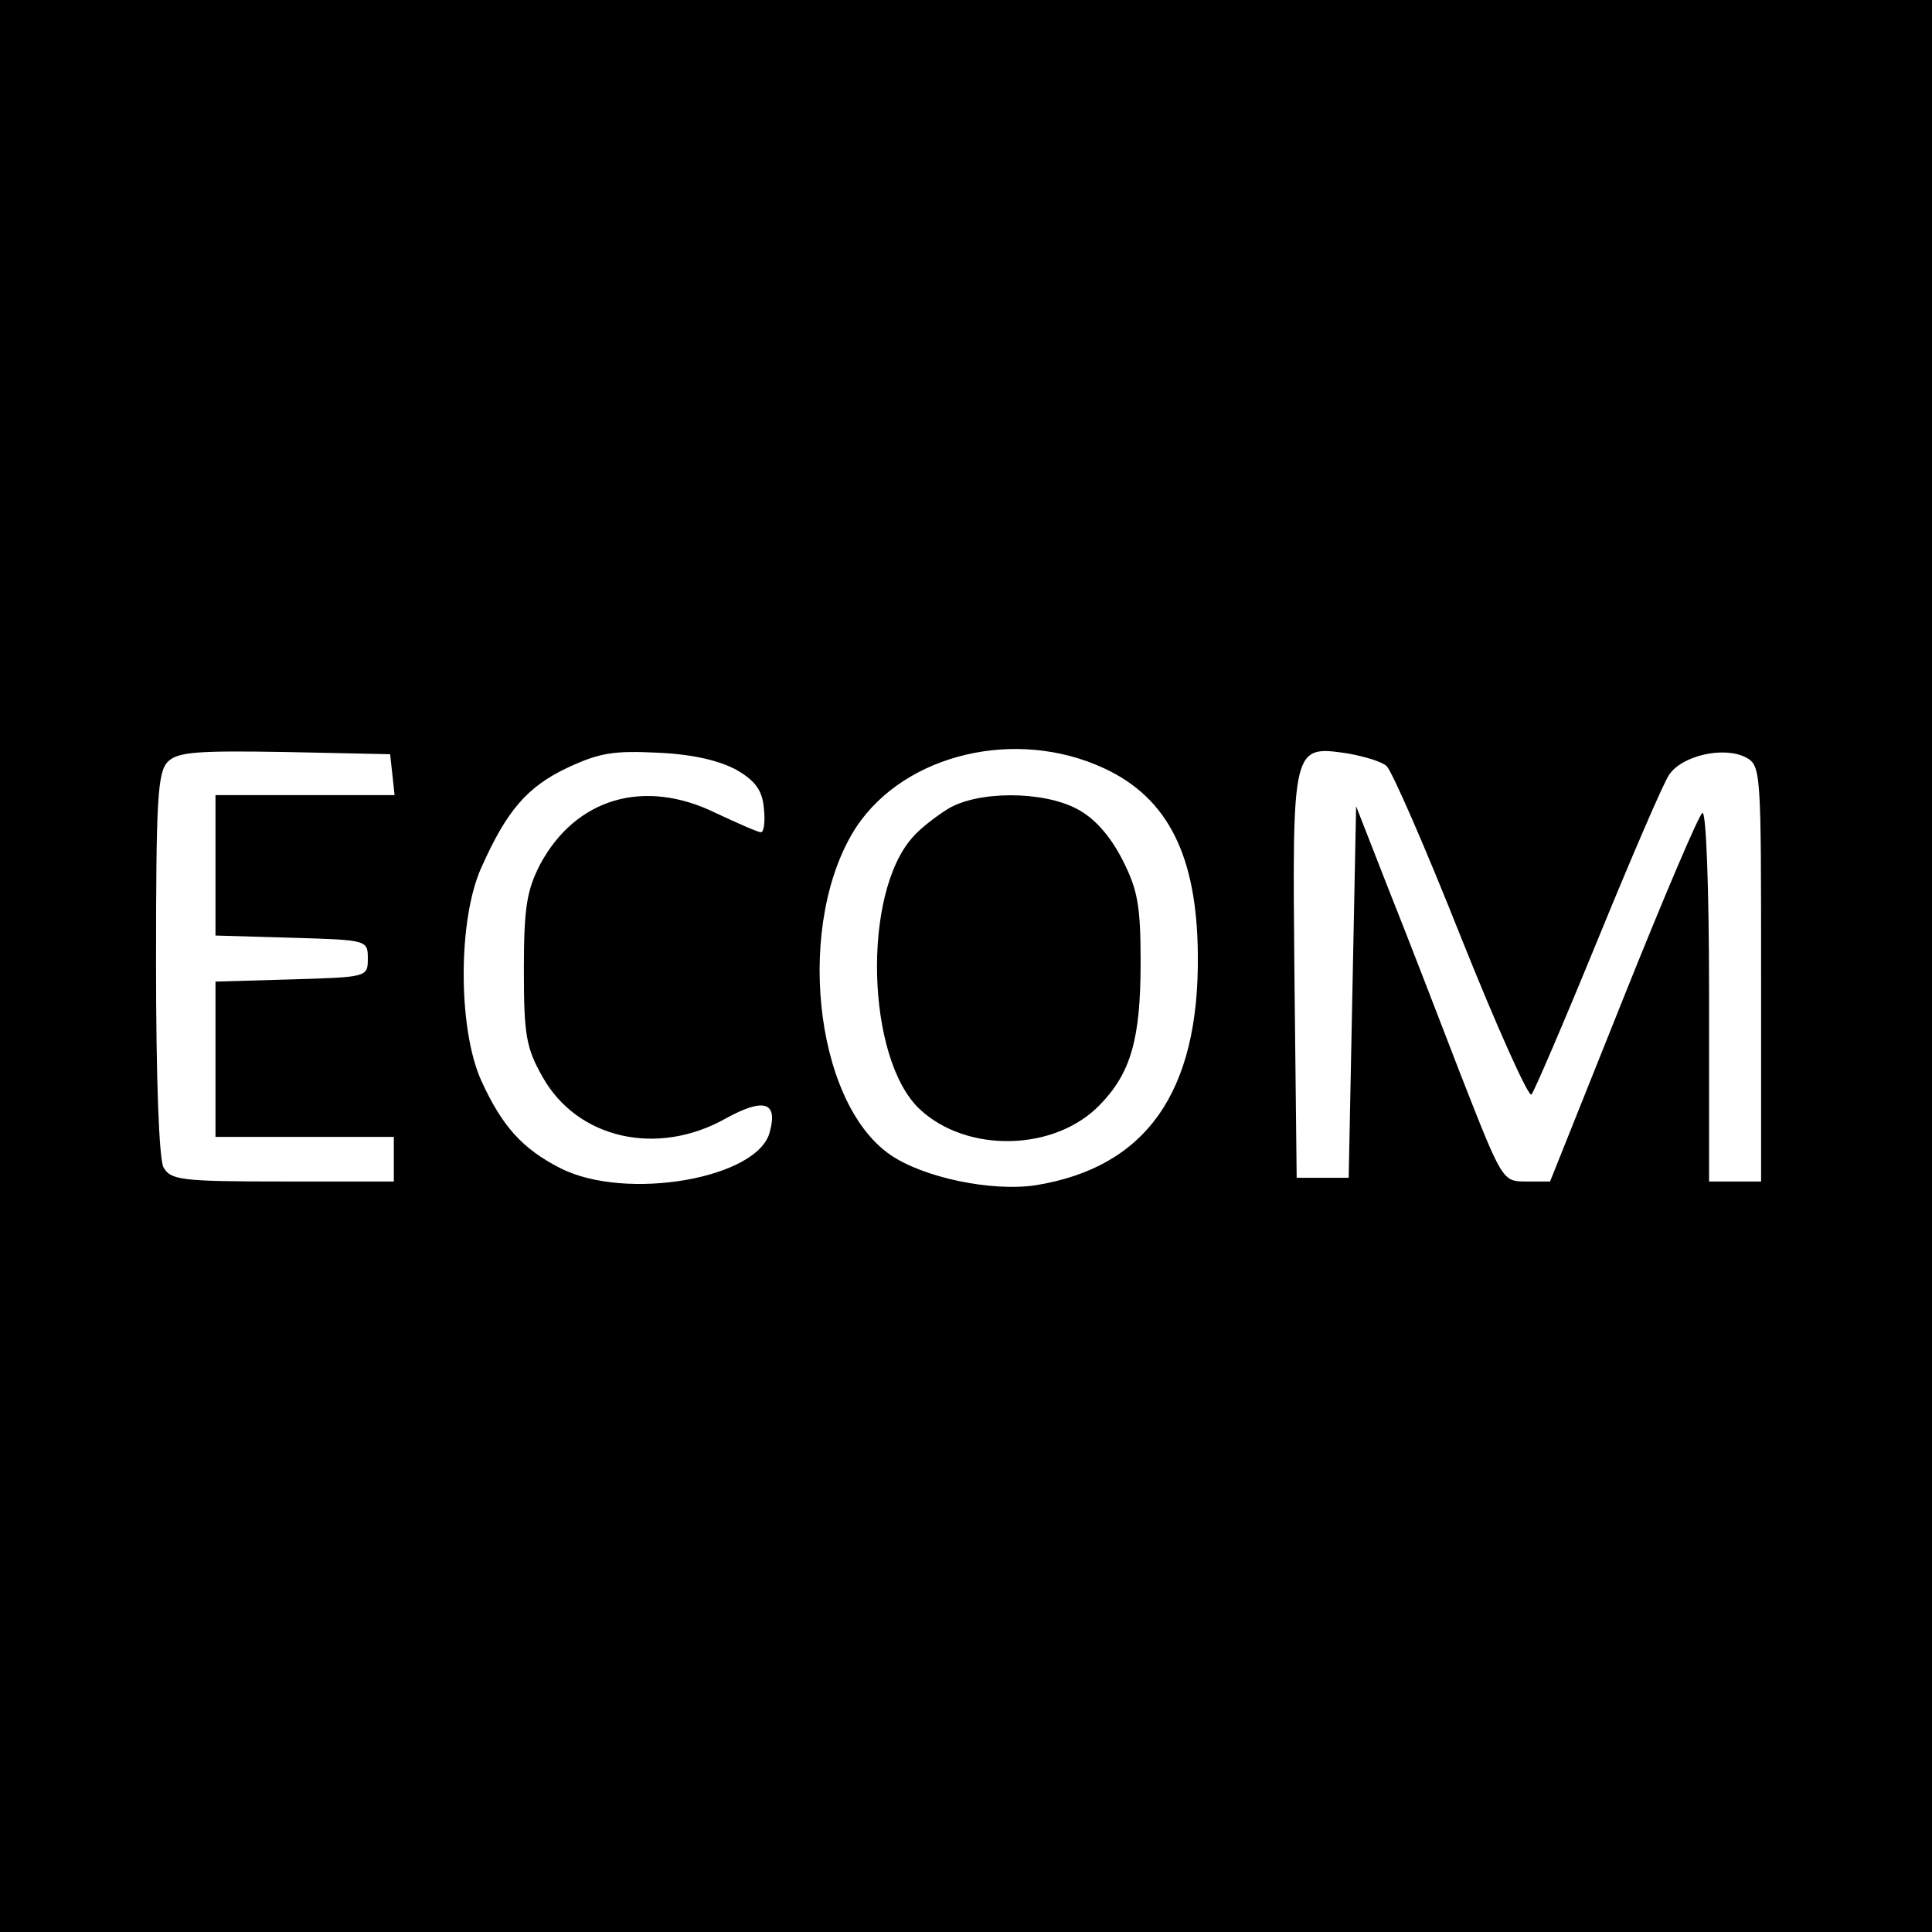 <?xml version="1.0" standalone="no"?>
<!DOCTYPE svg PUBLIC "-//W3C//DTD SVG 20010904//EN"
 "http://www.w3.org/TR/2001/REC-SVG-20010904/DTD/svg10.dtd">
<svg version="1.0" xmlns="http://www.w3.org/2000/svg"
 width="260pt" height="260pt" viewBox="0 0 260 260"
 preserveAspectRatio="xMidYMid meet">
<g transform="translate(0,260) scale(0.1,-0.1)"
fill="#000000" stroke="none">
<path d="M0 1300 l0 -1300 1300 0 1300 0 0 1300 0 1300 -1300 0 -1300 0 0
-1300z m528 258 l3 -28 -120 0 -121 0 0 -95 0 -94 103 -3 c101 -3 102 -3 102
-28 0 -25 -1 -25 -102 -28 l-103 -3 0 -104 0 -105 120 0 120 0 0 -30 0 -30
-150 0 c-137 0 -150 2 -160 19 -6 12 -10 118 -10 275 0 220 2 257 16 271 13
13 39 15 157 13 l142 -3 3 -27z m463 6 c26 -15 35 -28 37 -52 2 -18 0 -32 -4
-32 -4 0 -31 12 -61 26 -96 47 -188 20 -236 -69 -18 -35 -22 -58 -22 -142 0
-88 3 -105 25 -144 47 -84 155 -108 247 -56 51 28 70 22 59 -18 -15 -63 -194
-94 -282 -49 -51 26 -78 56 -106 117 -32 70 -32 218 0 288 34 76 61 108 116
134 43 20 62 23 122 20 47 -2 83 -11 105 -23z m495 2 c86 -40 125 -118 126
-251 2 -185 -70 -286 -218 -310 -59 -9 -151 10 -196 41 -104 72 -128 316 -45
442 66 98 215 133 333 78z m380 3 c7 -6 52 -109 100 -230 48 -120 91 -216 95
-212 4 5 44 98 89 208 45 110 88 210 96 222 17 26 73 39 103 24 21 -11 21 -17
21 -291 l0 -280 -35 0 -35 0 0 251 c0 146 -4 248 -9 245 -5 -3 -53 -116 -107
-251 l-98 -245 -32 0 c-32 0 -32 0 -88 143 -30 78 -74 192 -98 252 l-43 110
-5 -250 -5 -250 -35 0 -35 0 -3 272 c-3 311 -3 310 72 299 22 -4 46 -11 52
-17z"/>
<path d="M1275 1511 c-16 -10 -38 -27 -47 -38 -68 -76 -62 -297 9 -365 63 -60
182 -58 243 5 42 43 55 89 55 192 0 77 -4 98 -25 139 -16 31 -37 55 -60 67
-46 25 -135 25 -175 0z"/>
</g>
</svg>
